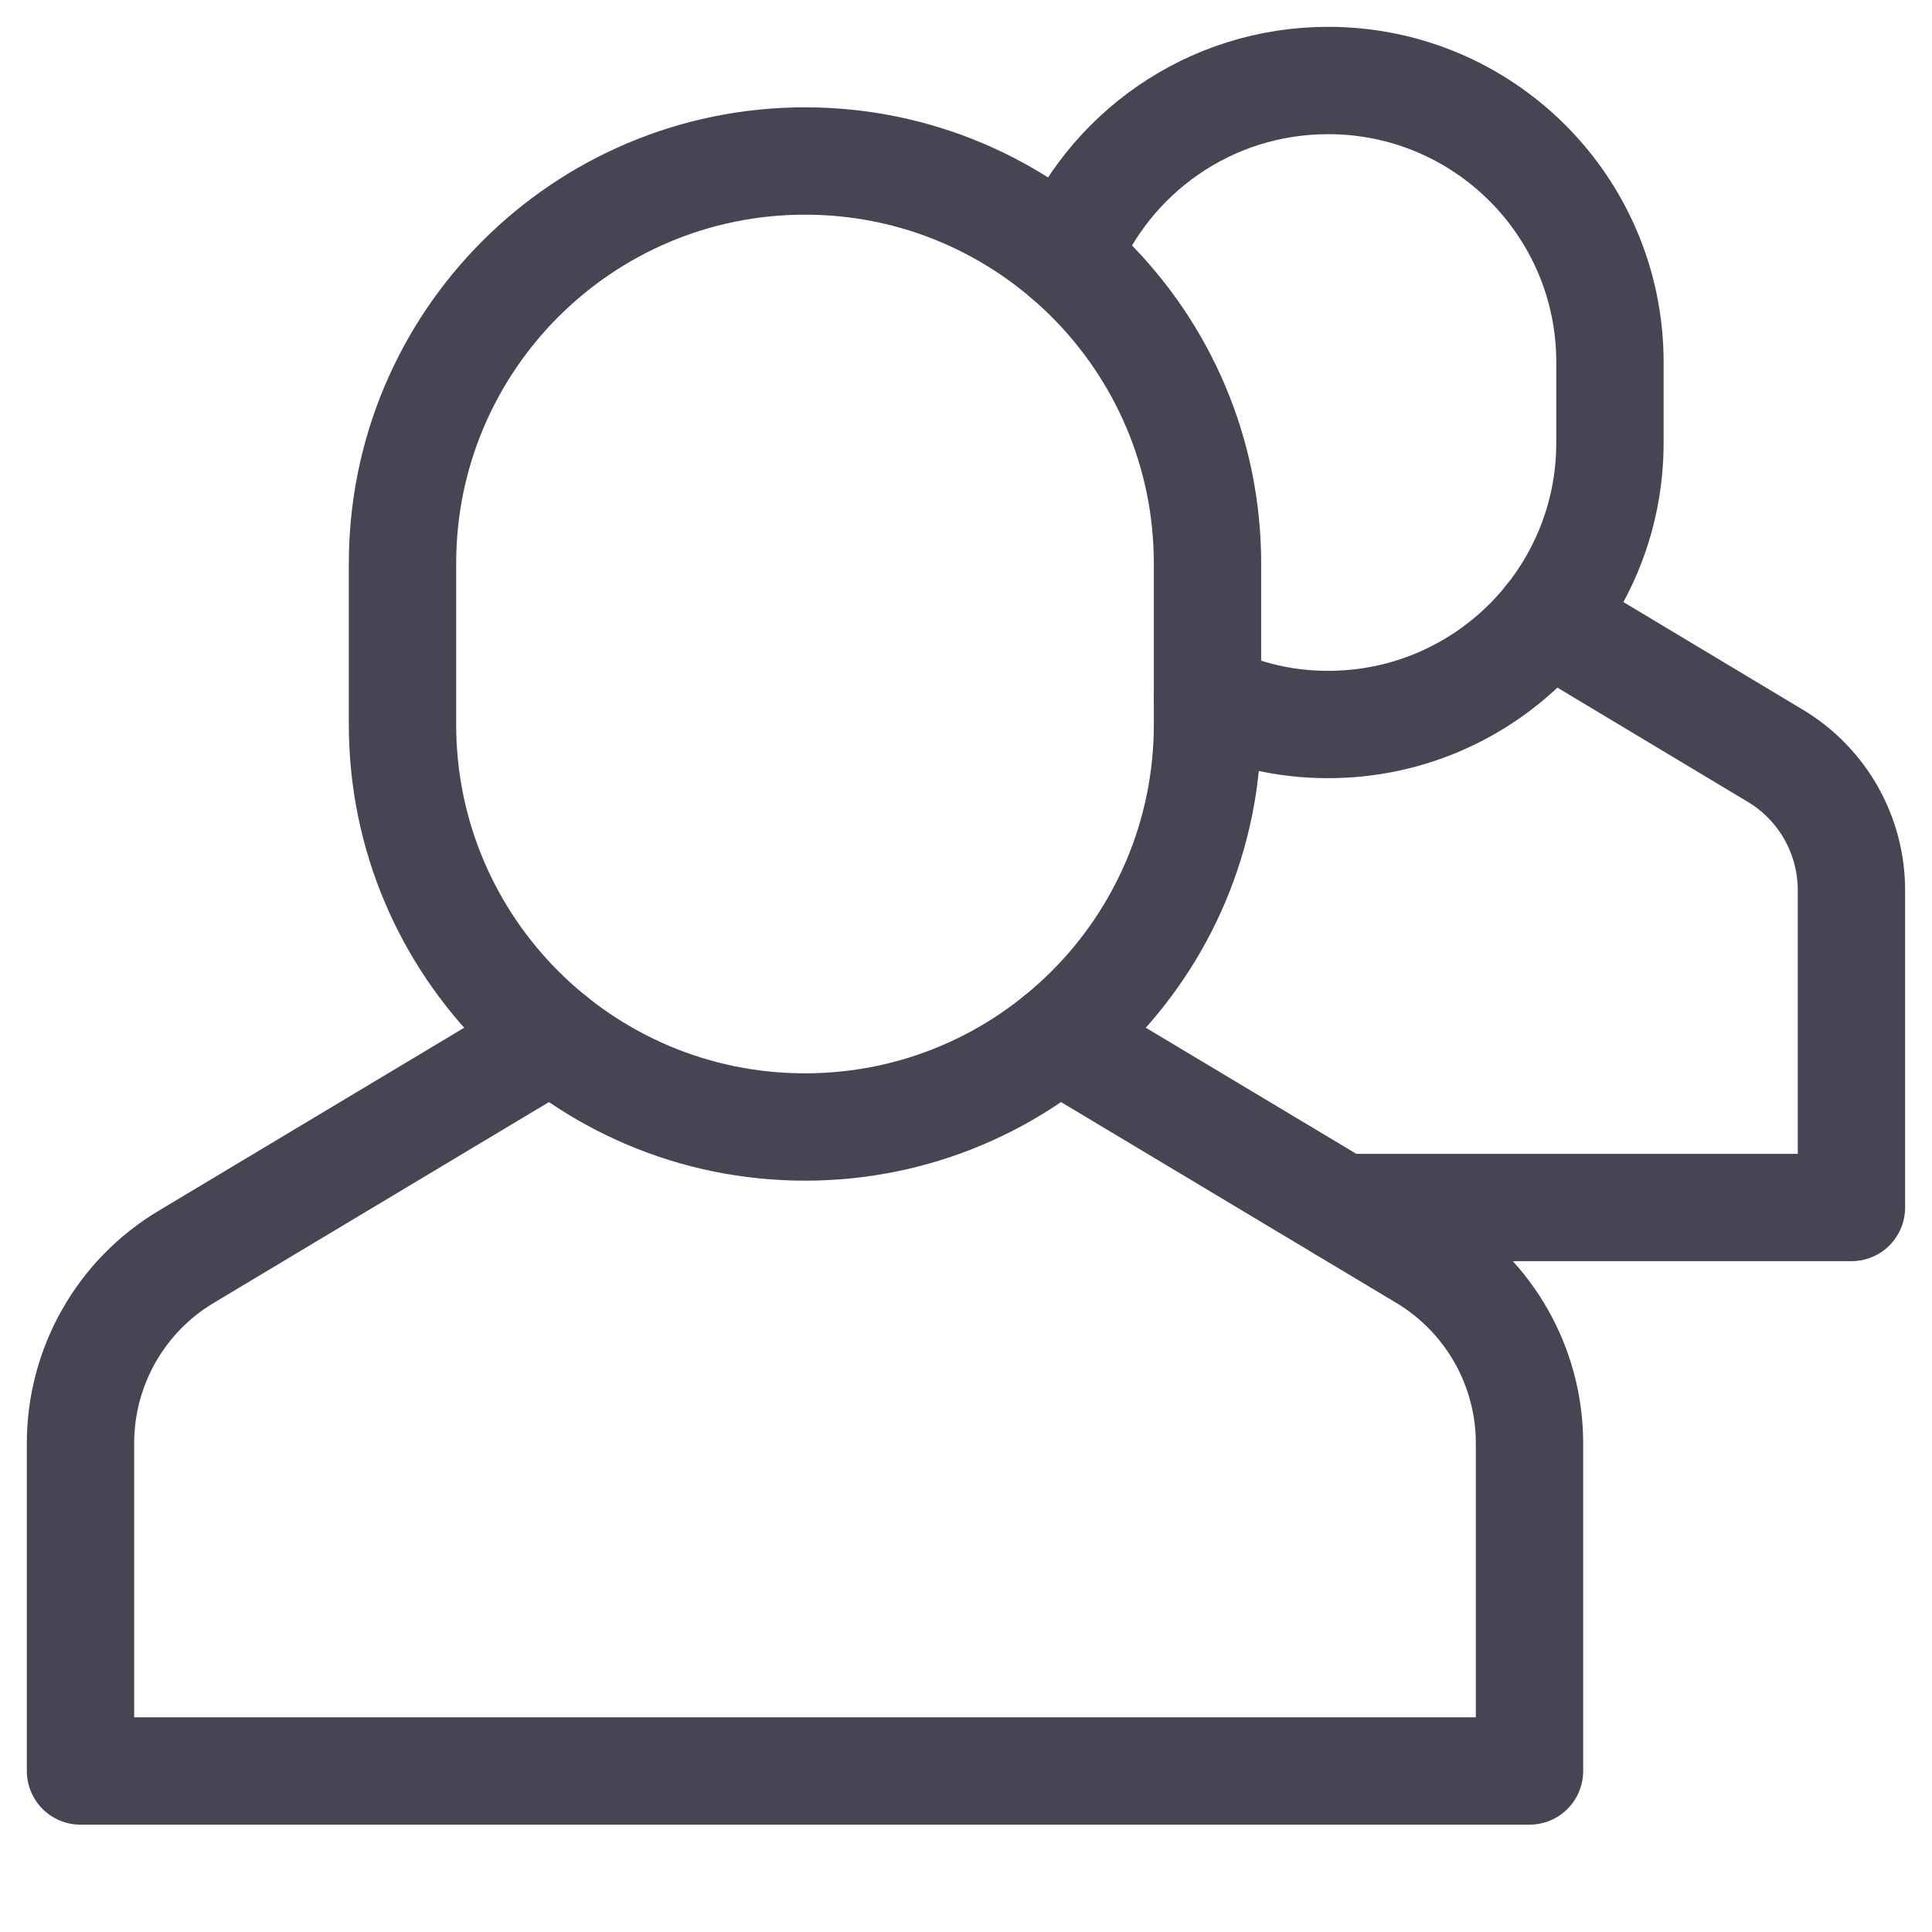 <svg width="36" height="36" viewBox="0 0 36 36" fill="none" xmlns="http://www.w3.org/2000/svg">
<path d="M25 22.5H34.499V16.59C34.499 15.562 33.961 14.61 33.079 14.082L28.841 11.539" stroke="#454553" stroke-width="2" stroke-miterlimit="10" stroke-linecap="round" stroke-linejoin="round"/>
<path d="M19.871 4.798C20.645 2.862 22.537 1.5 24.749 1.5C27.649 1.5 29.999 3.85 29.999 6.75V8.25C29.999 11.149 27.649 13.5 24.749 13.5C23.929 13.5 23.191 13.32 22.499 12.984" stroke="#454553" stroke-width="2" stroke-miterlimit="10" stroke-linecap="round" stroke-linejoin="round"/>
<path d="M10.287 19.335L3.466 23.421C2.247 24.151 1.5 25.47 1.5 26.893V33H28.5V26.893C28.5 25.471 27.753 24.153 26.534 23.421L19.713 19.335" stroke="#454553" stroke-width="2" stroke-miterlimit="10" stroke-linecap="round" stroke-linejoin="round"/>
<path d="M15 21C10.858 21 7.5 17.642 7.5 13.5V10.5C7.5 6.359 10.858 3 15 3C19.142 3 22.5 6.359 22.5 10.5V13.5C22.5 17.642 19.142 21 15 21Z" stroke="#454553" stroke-width="2" stroke-miterlimit="10" stroke-linecap="round" stroke-linejoin="round"/>
</svg>
